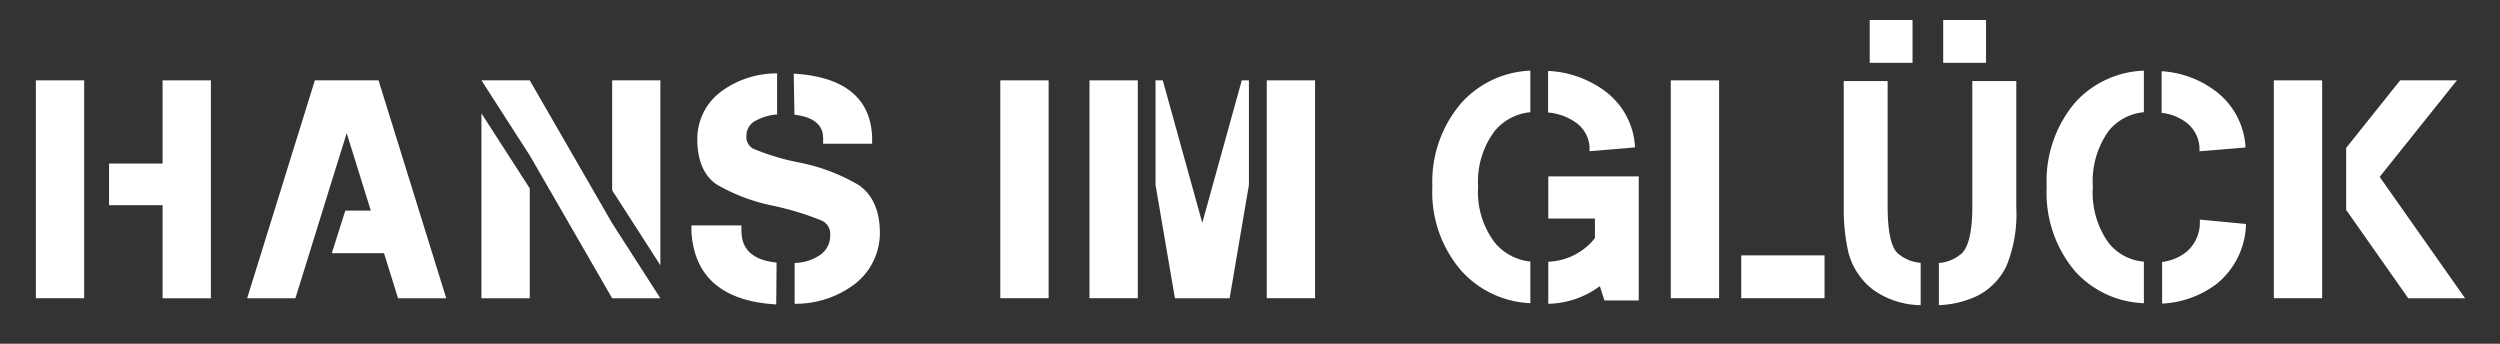 <svg id="Layer_1" data-name="Layer 1" xmlns="http://www.w3.org/2000/svg" viewBox="0 0 255.12 35.08"><rect x="0" y="0" width="255.12" height="35.08" fill="#333333" stroke="none"/><defs><style>.cls-1{fill:#fff;}</style></defs><title>Artboard 1</title><rect class="cls-1" x="102.08" y="8.2" width="4.93" height="22.23"/><rect class="cls-1" x="170.5" y="8.2" width="4.93" height="22.23"/><rect class="cls-1" x="179.75" y="24" width="4.37" height="8.5" transform="translate(210.19 -153.69) rotate(90)"/><rect class="cls-1" x="190.8" y="2.04" width="4.37" height="4.37" transform="translate(197.21 -188.76) rotate(90)"/><rect class="cls-1" x="198.3" y="2.04" width="4.37" height="4.37" transform="translate(204.71 -196.26) rotate(90)"/><rect class="cls-1" x="232.04" y="8.2" width="4.93" height="22.23"/><rect class="cls-1" x="3.66" y="8.2" width="4.93" height="22.23"/><polygon class="cls-1" points="16.59 8.2 16.59 16.69 11.13 16.69 11.13 20.94 16.59 20.94 16.59 30.44 21.52 30.44 21.52 8.2 16.59 8.2"/><rect class="cls-1" x="111.18" y="8.2" width="4.93" height="22.23"/><rect class="cls-1" x="129.27" y="8.2" width="4.93" height="22.23"/><polygon class="cls-1" points="38.63 8.2 37.05 8.2 33.71 8.2 32.13 8.2 25.22 30.44 30.14 30.44 31.14 27.24 31.14 27.24 33.73 18.88 33.73 18.88 35.38 13.59 37.84 21.49 35.24 21.49 33.86 25.84 39.19 25.84 40.62 30.44 45.54 30.44 38.63 8.2"/><polygon class="cls-1" points="67.39 27.07 67.39 8.2 62.47 8.2 62.47 19.42 67.39 27.07"/><path class="cls-1" d="M81.07,11.7C83.55,12,84,13.17,84,14.1l0,.57h5l0-.63c-.12-4-2.81-6.22-8-6.53Z"/><path class="cls-1" d="M79.25,26.8c-3.15-.33-3.57-2-3.59-3.25V23h-5.1l0,.64c.27,4.62,3.19,7.11,8.65,7.43Z"/><path class="cls-1" d="M87.59,18.86a19.35,19.35,0,0,0-6-2.27,23.46,23.46,0,0,1-4.75-1.43,1.34,1.34,0,0,1-.67-1.28,1.71,1.71,0,0,1,1-1.59,5.33,5.33,0,0,1,2.13-.61V7.49a9.49,9.49,0,0,0-5.72,1.86,6,6,0,0,0-2.42,4.87c0,2.17.68,3.73,2,4.62A18.94,18.94,0,0,0,78.92,21a30.45,30.45,0,0,1,4.92,1.5,1.5,1.5,0,0,1,.88,1.5,2.39,2.39,0,0,1-1,2,4.74,4.74,0,0,1-2.63.83V31a10,10,0,0,0,6.12-2,6.6,6.6,0,0,0,2.58-5.31C89.77,21.43,89,19.8,87.59,18.86Z"/><path class="cls-1" d="M158,18V22.3h4.76v2A6.38,6.38,0,0,1,158,26.71V31a9.1,9.1,0,0,0,5.26-1.8l.47,1.46h3.5V18Z"/><path class="cls-1" d="M156.17,26.69a5.45,5.45,0,0,1-3.59-1.88,8.51,8.51,0,0,1-1.74-5.74,8.59,8.59,0,0,1,1.72-5.74,5.38,5.38,0,0,1,3.61-1.88V7.21a10,10,0,0,0-7,3.25,12.34,12.34,0,0,0-3,8.61,12.23,12.23,0,0,0,3,8.61,10.05,10.05,0,0,0,7,3.26Z"/><path class="cls-1" d="M196,26.82a4,4,0,0,1-2.37-1c-.48-.46-1-1.66-1-4.72V8.27h-4.48v12.9a19.91,19.91,0,0,0,.48,4.61,7,7,0,0,0,2.51,3.78A8.5,8.5,0,0,0,196,31.14Z"/><path class="cls-1" d="M201.27,8.27V21.12c0,3.06-.58,4.26-1.06,4.72a4,4,0,0,1-2.35,1v4.3a10,10,0,0,0,3.9-.94,6.6,6.6,0,0,0,3-3.07,14,14,0,0,0,1-5.94V8.27Z"/><path class="cls-1" d="M218.78,26.7a5.14,5.14,0,0,1-3.56-1.86,8.8,8.8,0,0,1-1.65-5.77,8.8,8.8,0,0,1,1.66-5.77,5.25,5.25,0,0,1,3.55-1.85V7.21a9.93,9.93,0,0,0-7,3.23,12.41,12.41,0,0,0-2.92,8.63,12.41,12.41,0,0,0,2.92,8.64,9.93,9.93,0,0,0,7,3.23Z"/><polygon class="cls-1" points="242.84 18.05 250.72 8.2 244.93 8.2 239.42 15.09 239.42 21.42 245.76 30.44 251.56 30.44 242.84 18.05"/><polygon class="cls-1" points="126.72 8.2 122.69 22.74 118.66 8.2 117.92 8.2 117.92 18.87 119.9 30.44 120.55 30.44 124.82 30.44 125.48 30.44 127.45 18.87 127.45 8.2 126.72 8.2"/><polygon class="cls-1" points="49.13 11.57 49.13 30.44 54.06 30.44 54.06 19.22 49.13 11.57"/><polygon class="cls-1" points="62.47 22.78 54.06 8.2 49.13 8.2 54.06 15.86 62.47 30.44 67.39 30.44 62.47 22.78"/><path class="cls-1" d="M224.45,15l0,.44,4.69-.39,0-.22a7.7,7.7,0,0,0-3.08-5.56,10.09,10.09,0,0,0-5.47-2v4.25a5,5,0,0,1,2.46.94A3.45,3.45,0,0,1,224.45,15Z"/><path class="cls-1" d="M224.49,22.41l0,.47a3.89,3.89,0,0,1-1.4,2.85,4.91,4.91,0,0,1-2.45,1v4.25a10,10,0,0,0,5.55-2,8.07,8.07,0,0,0,3-5.89l0-.23Z"/><path class="cls-1" d="M162.21,15l0,.43,4.63-.39,0-.2a7.61,7.61,0,0,0-3.13-5.6,10.54,10.54,0,0,0-5.73-2v4.24a5.82,5.82,0,0,1,2.8,1A3.31,3.31,0,0,1,162.21,15Z"/></svg>